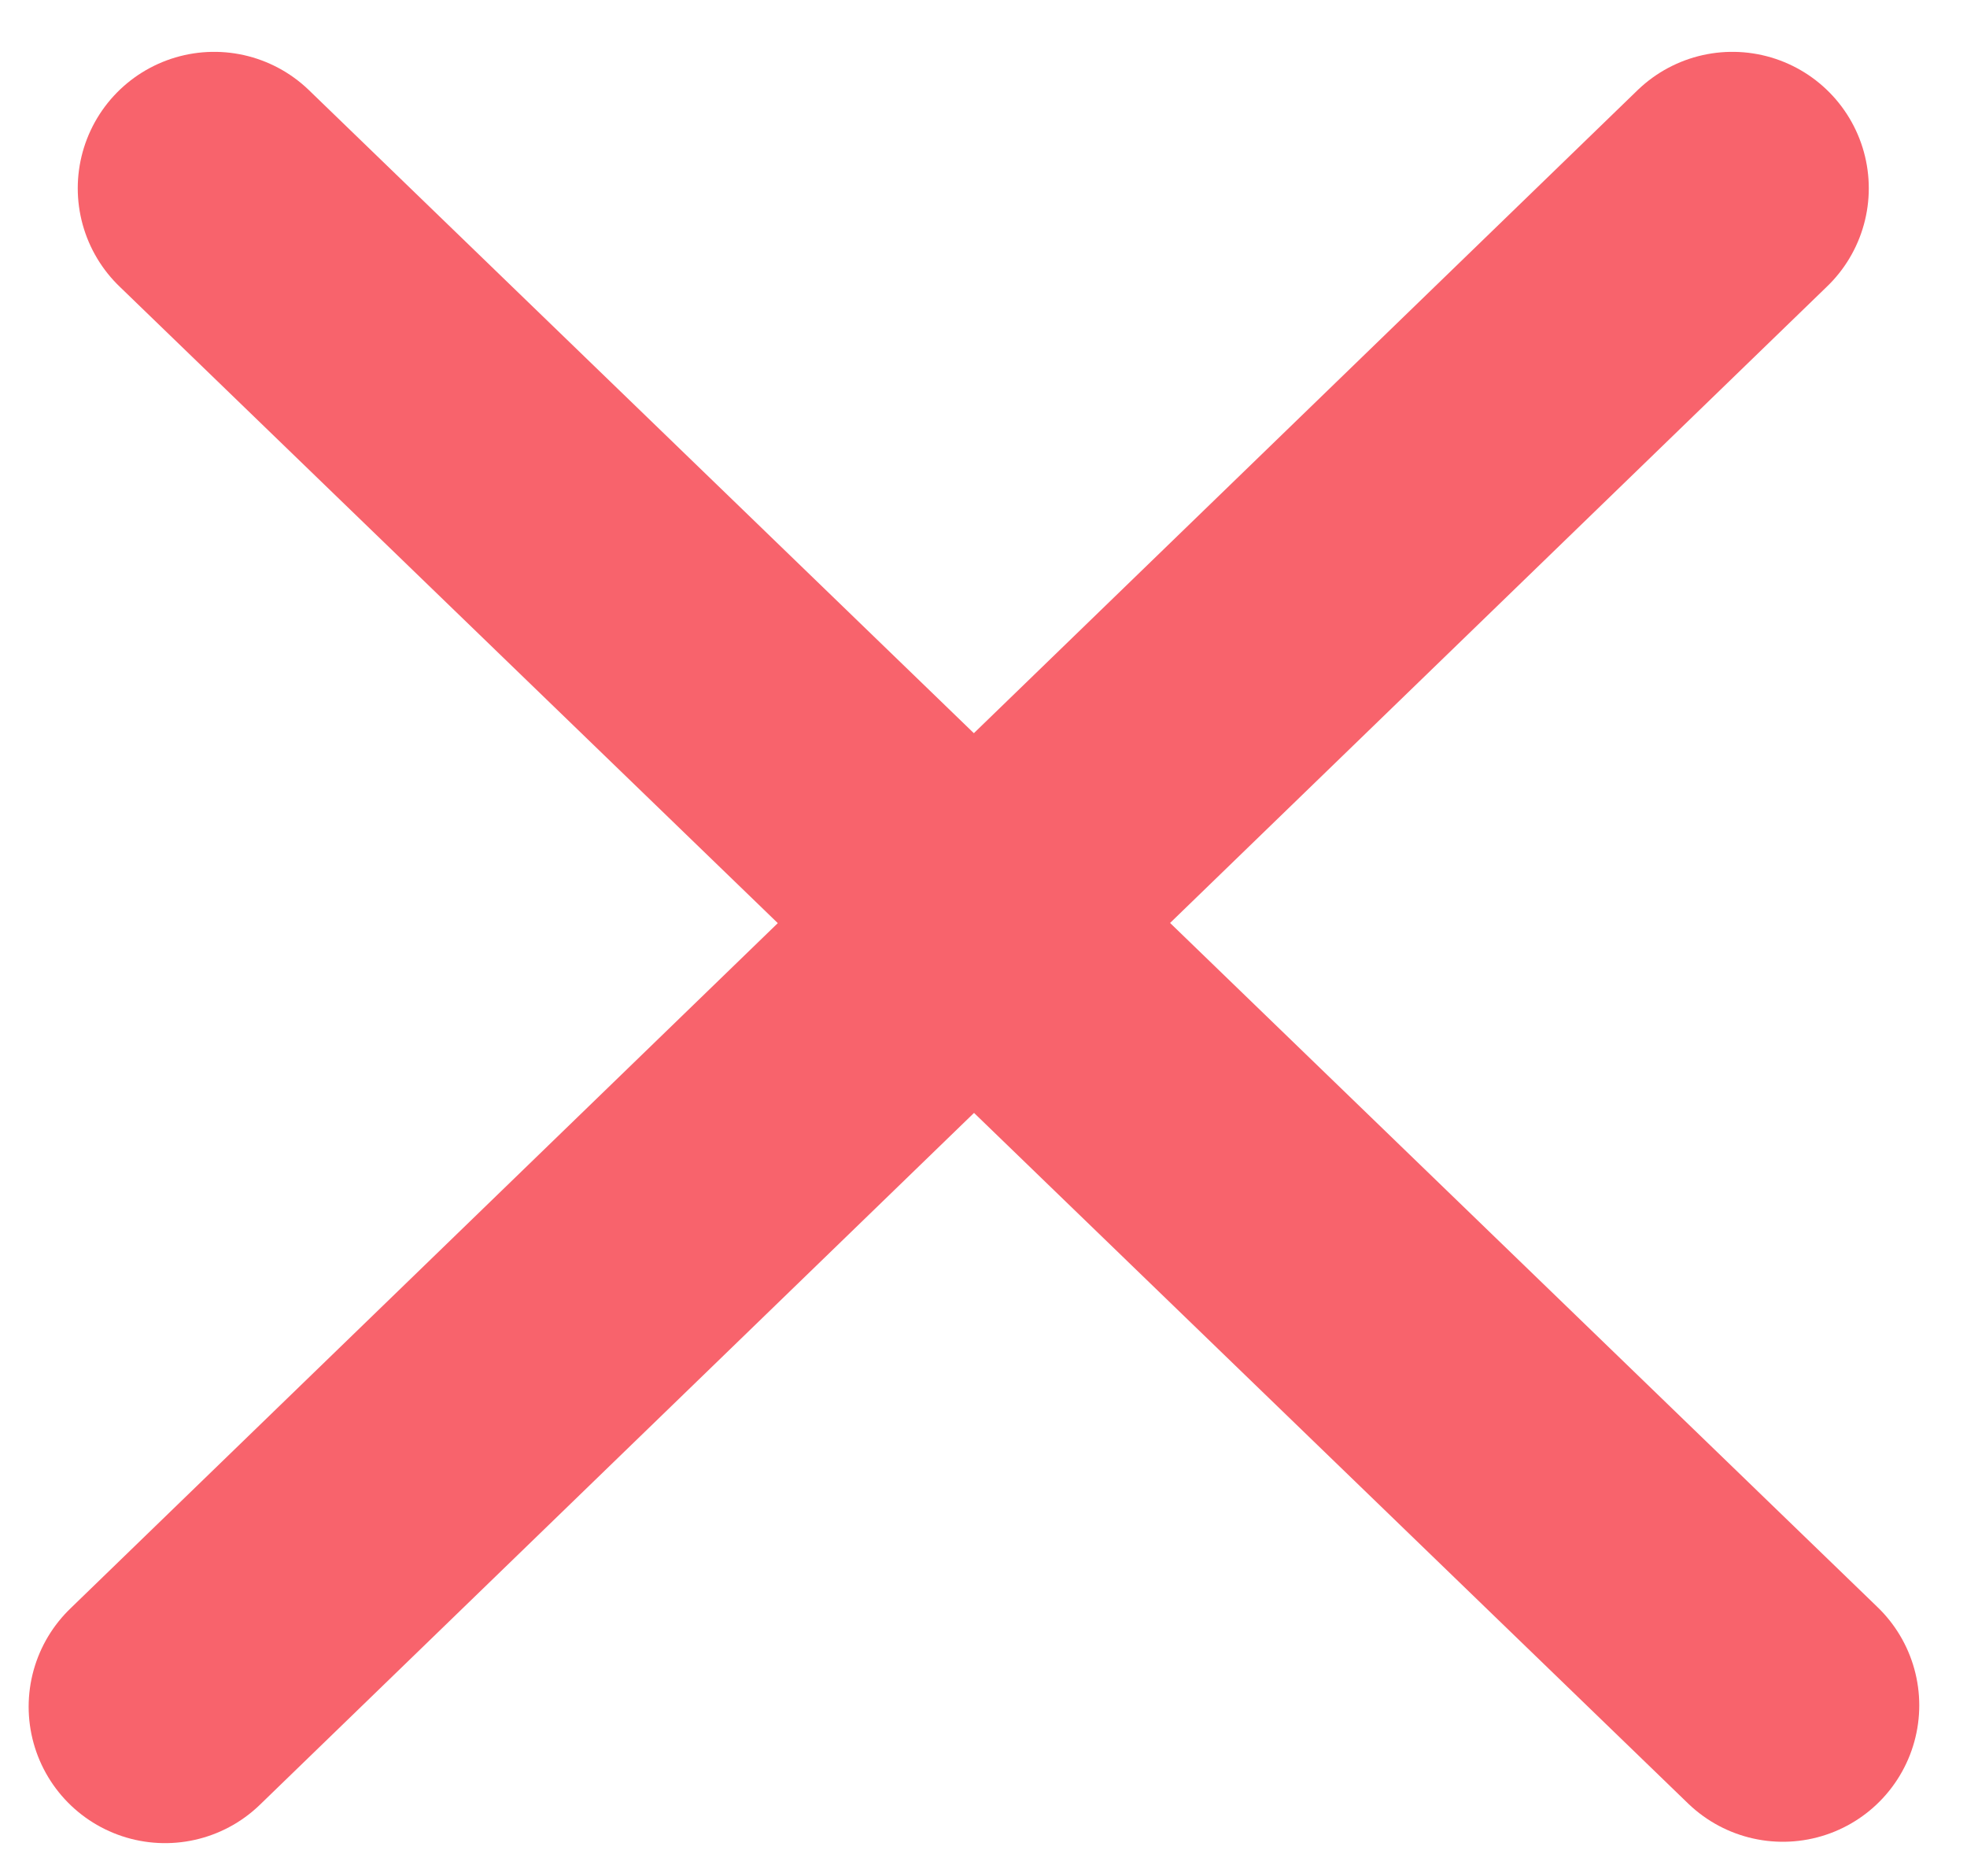 <?xml version="1.0" encoding="UTF-8"?> <svg xmlns="http://www.w3.org/2000/svg" id="a" viewBox="0 0 14.42 13.75"><defs><style>.b{stroke-miterlimit:4;stroke-width:2px;}.b,.c{fill:none;stroke:#f8636c;stroke-linecap:round;}.c{stroke-miterlimit:4;stroke-width:2px;}</style></defs><line class="c" x1="1.21" y1="12.51" x2="12.7" y2="1.38"></line><line class="b" x1="1.57" y1="1.38" x2="13.07" y2="12.5"></line></svg> 